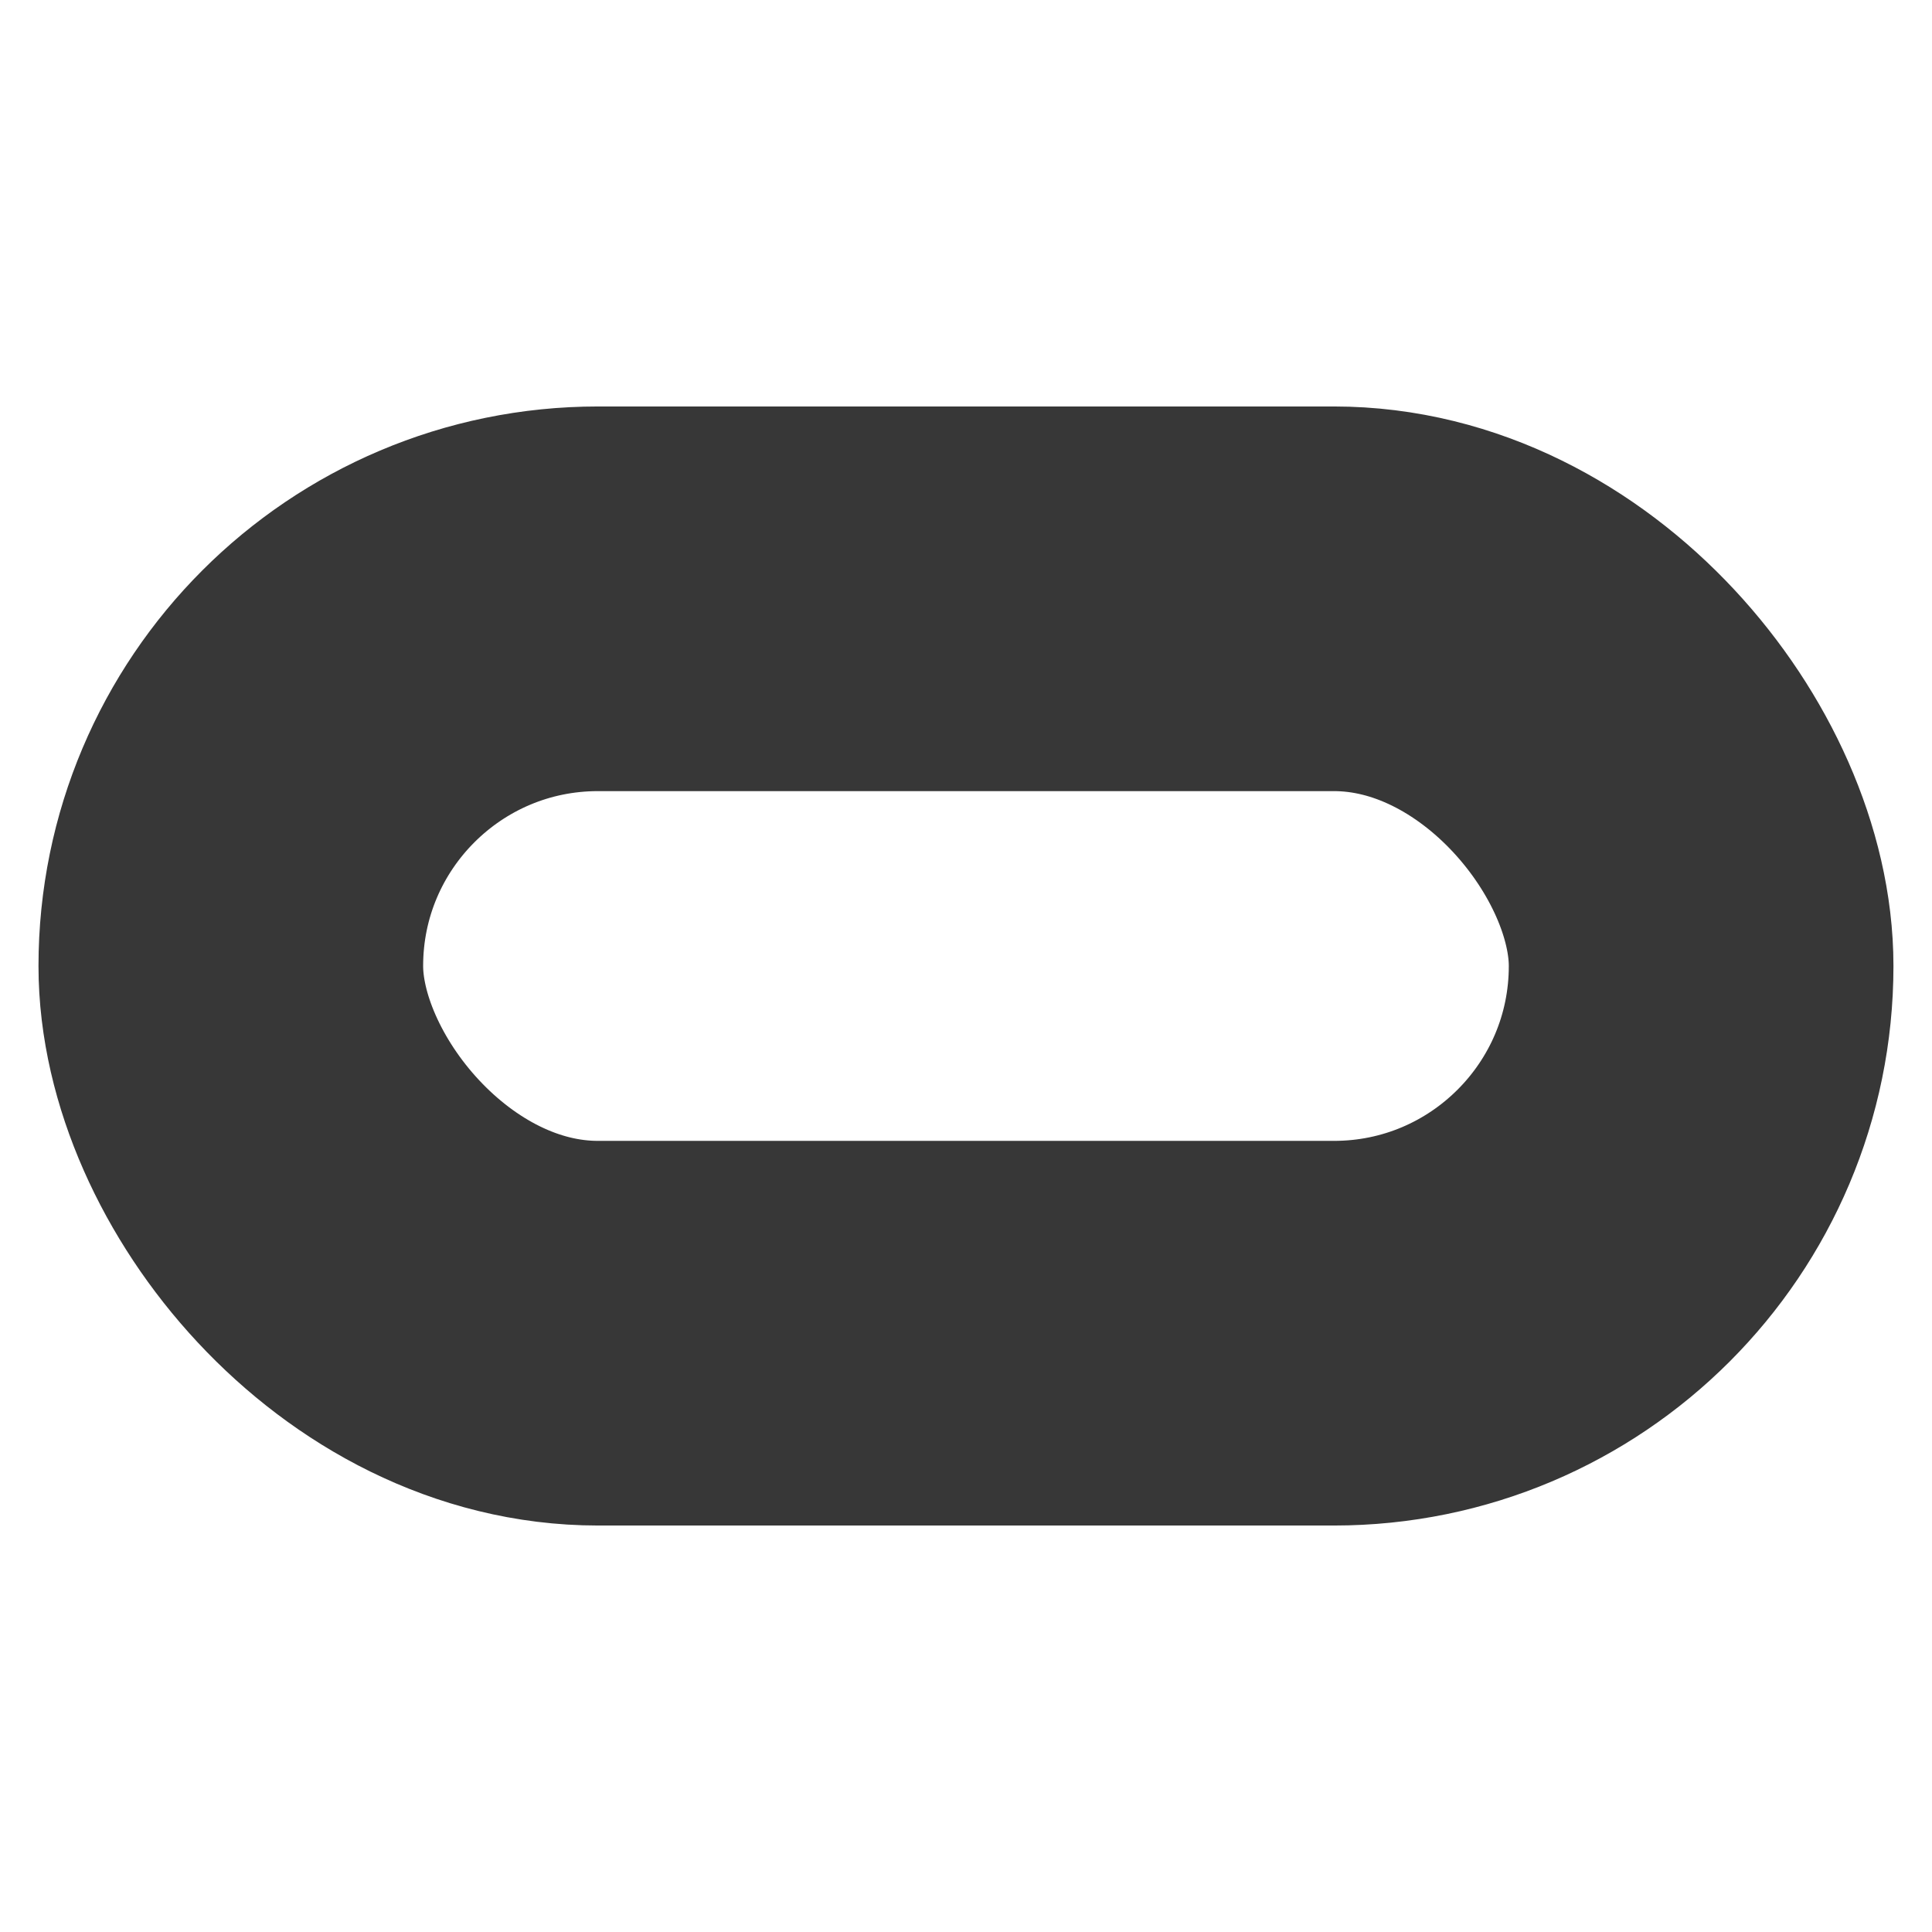 <?xml version="1.0" encoding="UTF-8" standalone="no"?>
<!-- Created with Inkscape (http://www.inkscape.org/) -->

<svg
   width="32"
   height="32"
   viewBox="0 0 32 32"
   version="1.1"
   id="svg1359"
   inkscape:version="1.1.1 (3bf5ae0d25, 2021-09-20)"
   sodipodi:docname="oculus logo.svg"
   xmlns:inkscape="http://www.inkscape.org/namespaces/inkscape"
   xmlns:sodipodi="http://sodipodi.sourceforge.net/DTD/sodipodi-0.dtd"
   xmlns="http://www.w3.org/2000/svg"
   xmlns:svg="http://www.w3.org/2000/svg"
   xmlns:rdf="http://www.w3.org/1999/02/22-rdf-syntax-ns#"
   xmlns:cc="http://creativecommons.org/ns#"
   xmlns:dc="http://purl.org/dc/elements/1.1/">
  <defs
     id="defs1353" />
  <sodipodi:namedview
     id="base"
     pagecolor="#ffffff"
     bordercolor="#666666"
     borderopacity="1.0"
     inkscape:pageopacity="0.0"
     inkscape:pageshadow="2"
     inkscape:zoom="11.2"
     inkscape:cx="28.4375"
     inkscape:cy="16.607143"
     inkscape:document-units="px"
     inkscape:current-layer="layer1"
     inkscape:pagecheckerboard="1"
     showgrid="false"
     units="px"
     inkscape:window-width="1920"
     inkscape:window-height="1017"
     inkscape:window-x="-8"
     inkscape:window-y="-8"
     inkscape:window-maximized="1" />
  <g
     inkscape:label="Layer 1"
     inkscape:groupmode="layer"
     id="layer1">
    <rect
       style="fill:none;stroke:#333333;stroke-width:6.371;stroke-linecap:round;stroke-linejoin:round;stroke-miterlimit:4;stroke-dasharray:none;stroke-opacity:0.98;paint-order:markers stroke fill"
       id="rect1475"
       width="24.353"
       height="12.164"
       x="3.823"
       y="9.918"
       rx="6.082"
       ry="6.082" />
  </g>
</svg>
